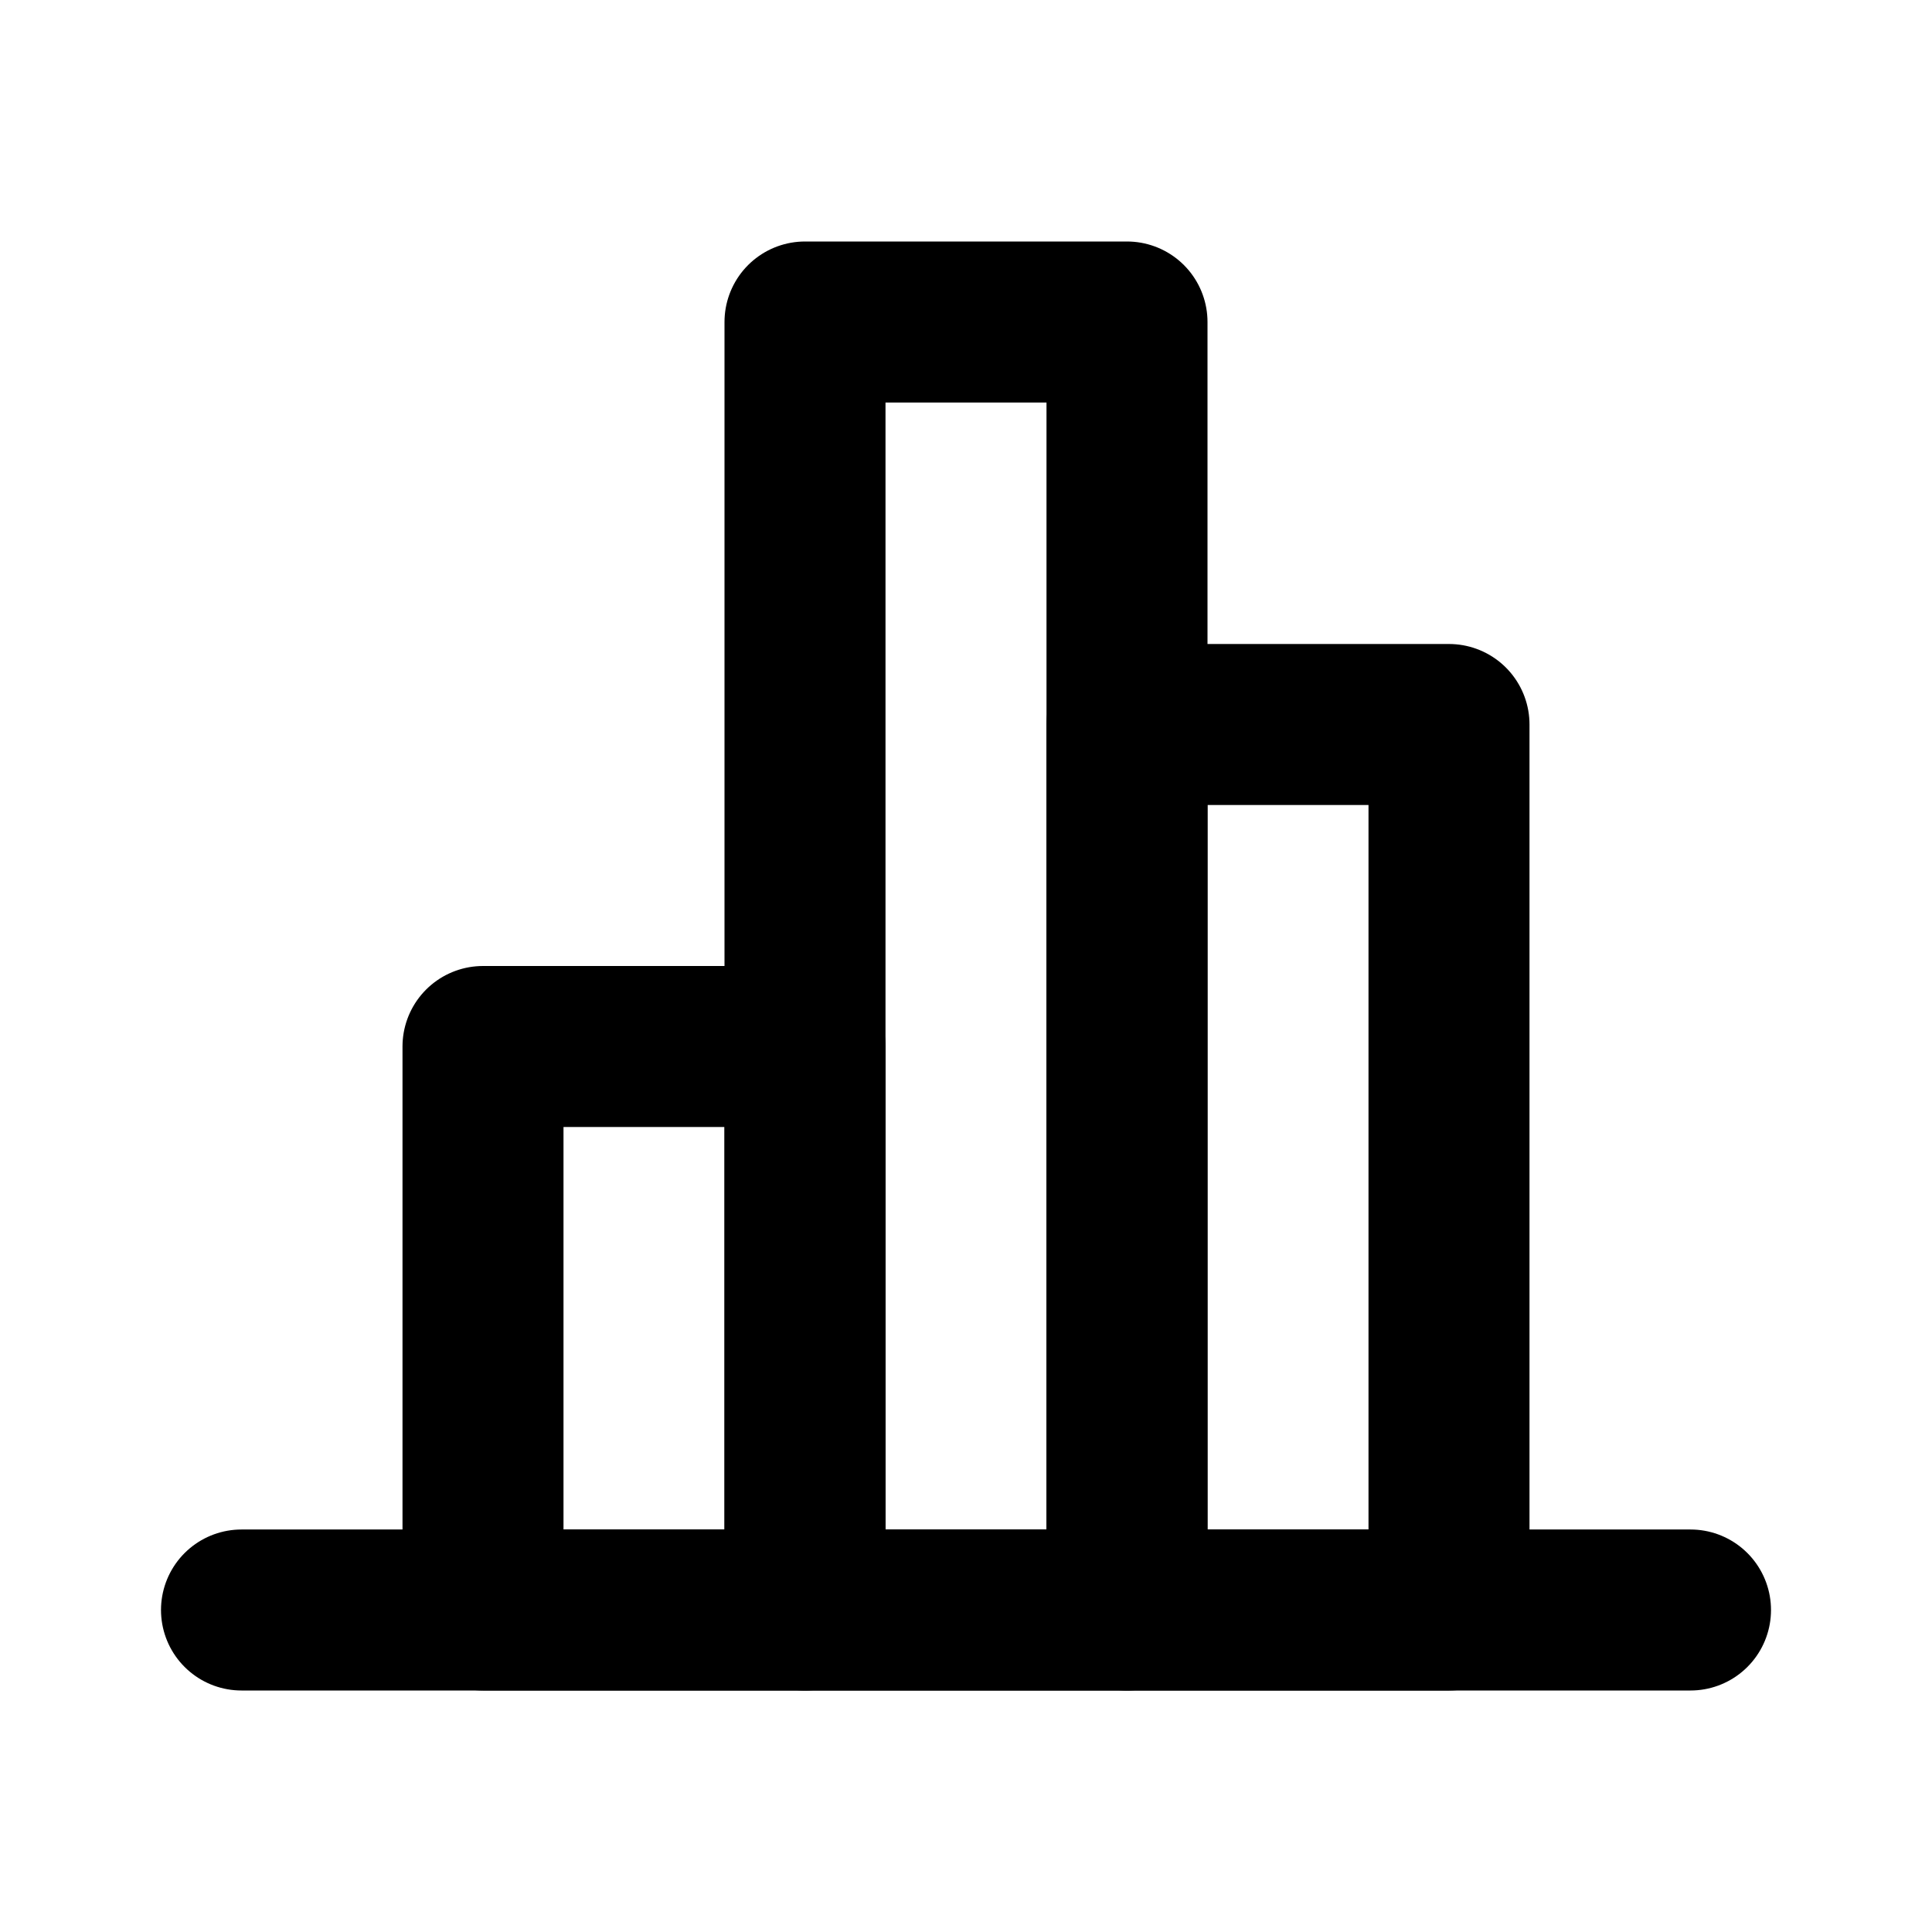<svg xmlns="http://www.w3.org/2000/svg" width="800px" height="800px" viewBox="0 0 24 24" fill="none"><path d="M10 4H14V20H10V4Z" stroke="#000000" stroke-width="2" stroke-linecap="round" stroke-linejoin="round"></path><path d="M14 9H18V20H14V9Z" stroke="#000000" stroke-width="2" stroke-linecap="round" stroke-linejoin="round"></path><path d="M6 13H10V20H6V13Z" stroke="#000000" stroke-width="2" stroke-linecap="round" stroke-linejoin="round"></path><path d="M3 20H21" stroke="#000000" stroke-width="2" stroke-linecap="round" stroke-linejoin="round"></path></svg>